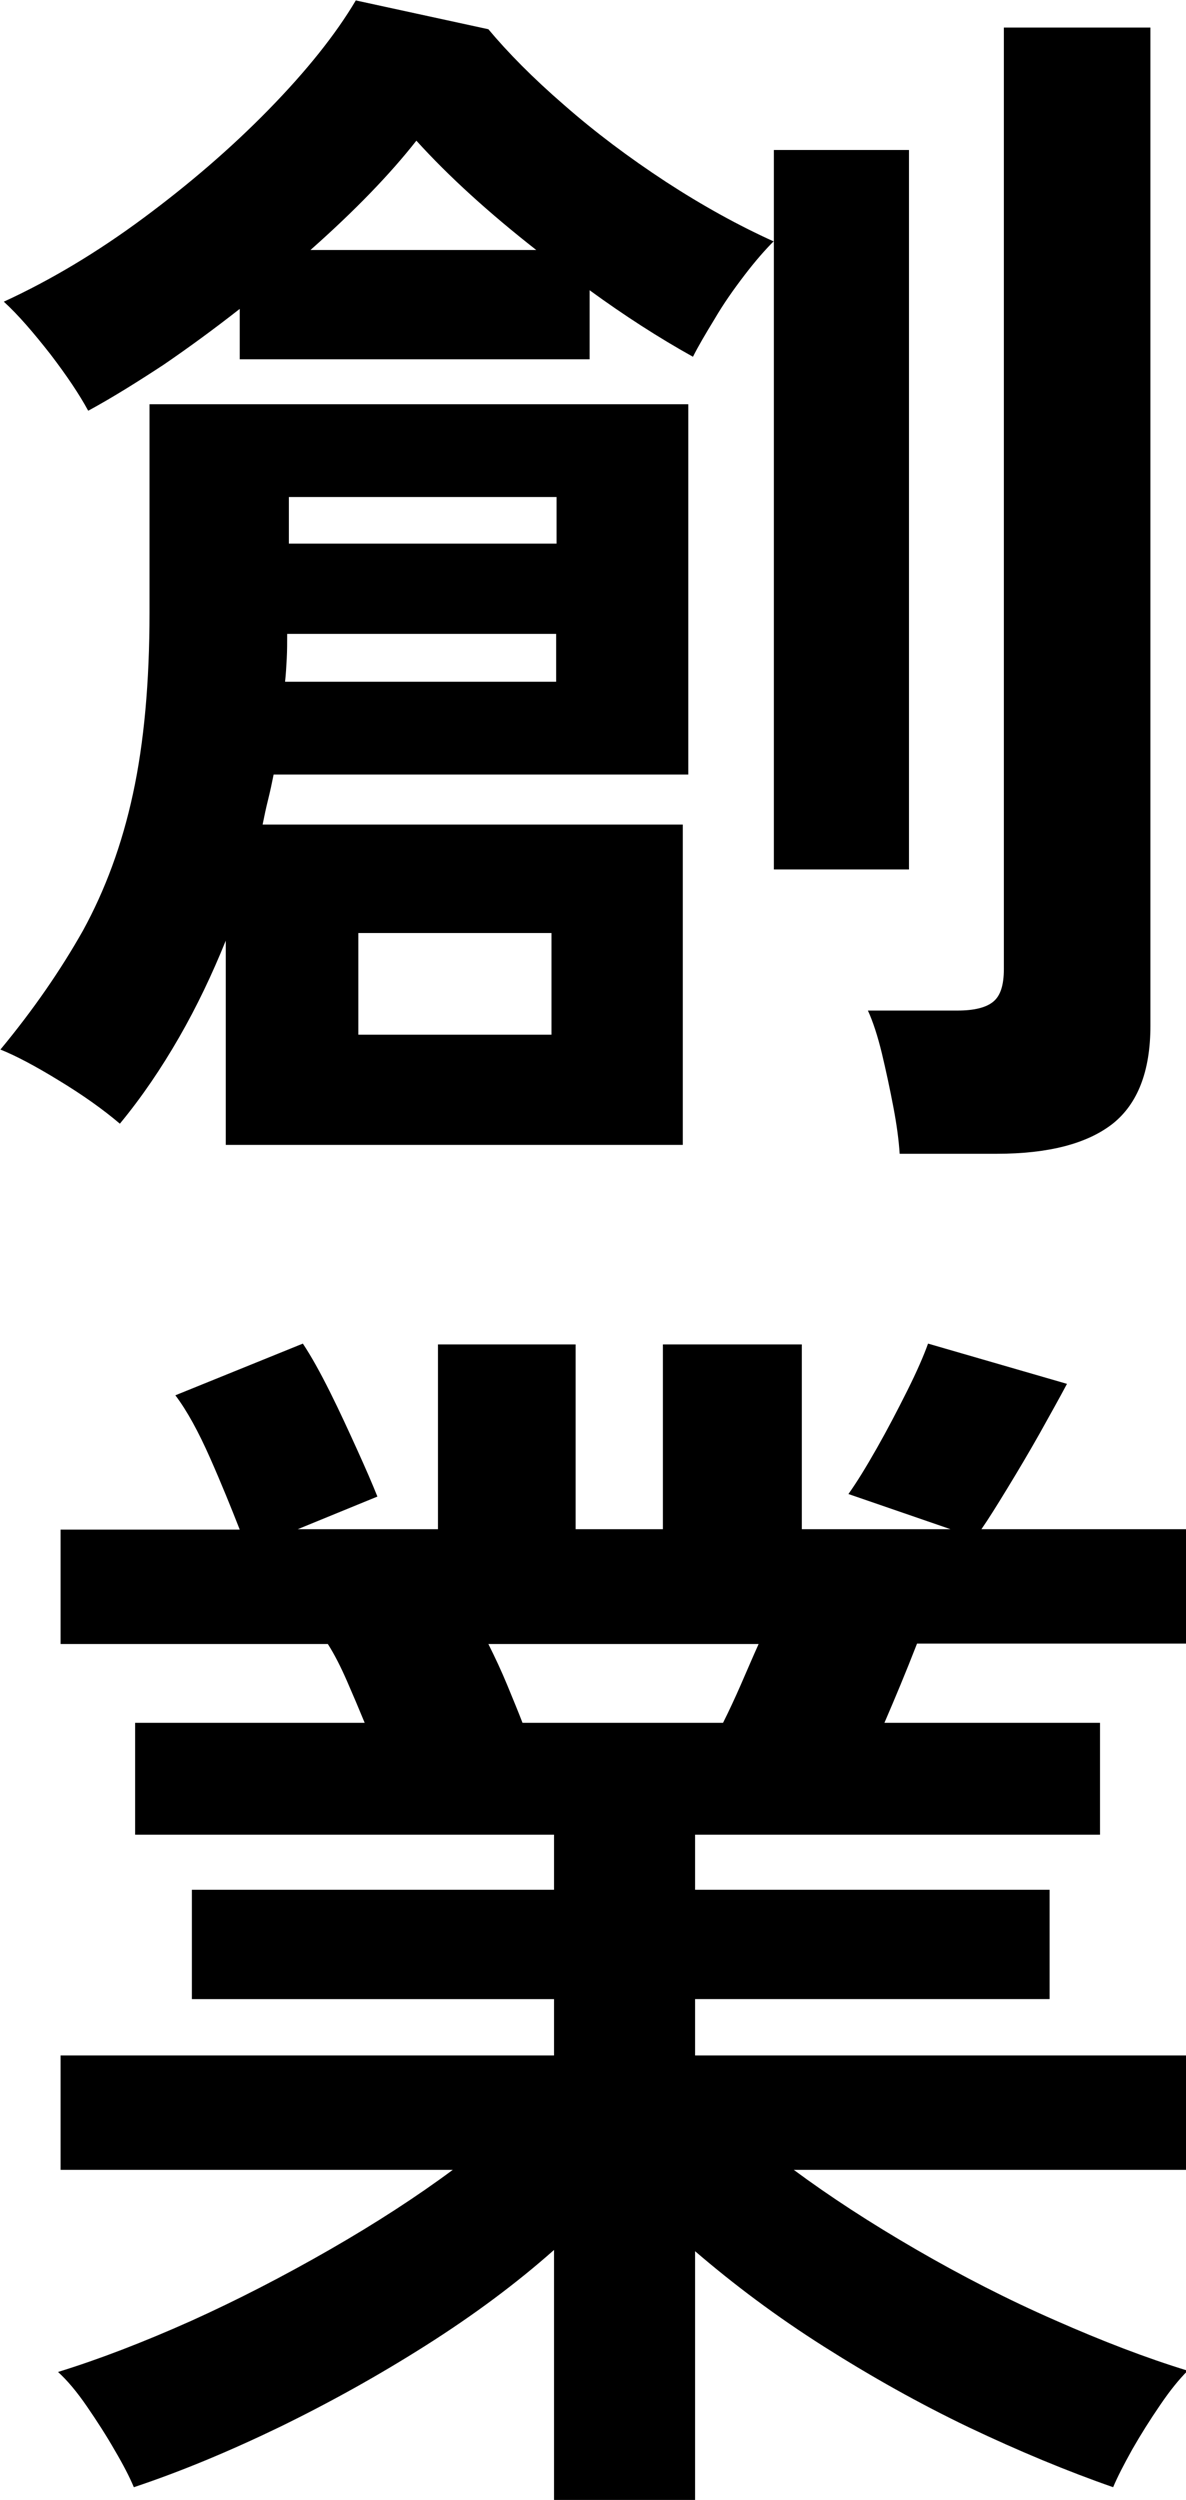 <?xml version="1.0" encoding="UTF-8"?>
<svg id="_レイヤー_2" data-name="レイヤー_2" xmlns="http://www.w3.org/2000/svg" viewBox="0 0 28 59">
  <g id="_デザイン" data-name="デザイン">
    <g>
      <path d="M5.33,27.03v-4.83c-.32.79-.68,1.55-1.1,2.28s-.88,1.41-1.4,2.04c-.4-.34-.88-.68-1.44-1.02-.57-.35-1.03-.59-1.38-.73.77-.93,1.42-1.87,1.95-2.81.52-.95.92-2.02,1.18-3.23.26-1.2.39-2.63.39-4.27v-4.92h12.72v8.74H6.46c-.04.2-.08.39-.13.59-.05.2-.09.39-.13.59h9.92v7.56H5.33ZM2.08,9.69c-.2-.37-.5-.82-.89-1.33-.4-.51-.76-.93-1.1-1.24,1.11-.51,2.21-1.17,3.29-1.97,1.08-.8,2.07-1.65,2.96-2.56.89-.91,1.58-1.77,2.06-2.58l3.13.68c.46.55,1.05,1.15,1.79,1.79.73.64,1.53,1.24,2.4,1.81.86.56,1.71,1.03,2.55,1.41v-2.16h3.19v16.98h-3.19V5.69c-.2.2-.43.46-.69.8-.26.34-.5.68-.71,1.04-.22.36-.39.65-.51.89-.81-.45-1.63-.98-2.44-1.57v1.63H5.66v-1.19c-.6.47-1.2.91-1.8,1.32-.61.4-1.2.77-1.77,1.08ZM6.73,16.09h6.4v-1.13h-6.35c0,.2,0,.39-.01.58-.01.19-.02.37-.04.55ZM6.82,12.83h6.32v-1.1h-6.32v1.1ZM7.33,5.9h5.33c-1.11-.87-2.06-1.73-2.83-2.58-.62.79-1.45,1.65-2.5,2.58ZM8.46,24.42h4.56v-2.4h-4.56v2.4ZM21.24,27.23c-.02-.32-.07-.69-.15-1.11s-.17-.84-.27-1.26c-.1-.41-.21-.75-.33-1.01h2.11c.4,0,.68-.07.85-.21.17-.14.25-.39.25-.77V.65h3.46v23.56c0,1.07-.3,1.84-.89,2.31-.6.47-1.51.71-2.74.71h-2.29Z"/>
      <path d="M13.08,59v-5.9c-.89.79-1.9,1.54-3.02,2.25-1.12.71-2.27,1.35-3.46,1.93-1.18.57-2.33,1.05-3.44,1.42-.1-.24-.25-.53-.45-.87-.2-.35-.42-.69-.66-1.04s-.47-.62-.68-.81c.97-.3,2.01-.7,3.13-1.2,1.11-.5,2.21-1.07,3.29-1.69,1.08-.62,2.05-1.25,2.9-1.88H1.43v-2.7h11.65v-1.33H4.53v-2.58h8.55v-1.3H3.19v-2.64h5.42c-.14-.34-.28-.67-.42-.99s-.29-.62-.45-.87H1.43v-2.7h4.23c-.2-.51-.43-1.08-.7-1.69s-.54-1.11-.82-1.48l3.01-1.22c.2.3.41.68.64,1.14.23.46.44.92.64,1.36s.36.81.48,1.11l-1.88.77h3.31v-4.36h3.25v4.36h2.06v-4.36h3.28v4.36h3.51l-2.41-.83c.2-.28.42-.64.67-1.08.25-.44.49-.9.72-1.36s.39-.83.49-1.11l3.28.95c-.18.34-.4.73-.65,1.18-.26.46-.51.88-.76,1.29-.25.41-.45.73-.61.96h4.83v2.7h-6.35c-.26.67-.52,1.29-.77,1.87h5.09v2.64h-9.56v1.3h8.37v2.58h-8.37v1.33h11.62v2.7h-9.29c.85.63,1.82,1.26,2.89,1.88,1.07.62,2.16,1.18,3.28,1.67,1.11.49,2.15.89,3.13,1.19-.2.2-.42.47-.65.81-.24.35-.46.7-.66,1.05-.2.36-.35.65-.45.89-1.09-.38-2.22-.85-3.4-1.41-1.17-.56-2.31-1.2-3.43-1.91s-2.12-1.46-3.04-2.25v5.87h-3.31ZM12.33,40.66h4.74c.14-.28.28-.58.42-.9s.28-.65.42-.96h-6.38c.16.32.31.64.45.98.14.34.26.63.36.89Z"/>
    </g>
  </g>
</svg>